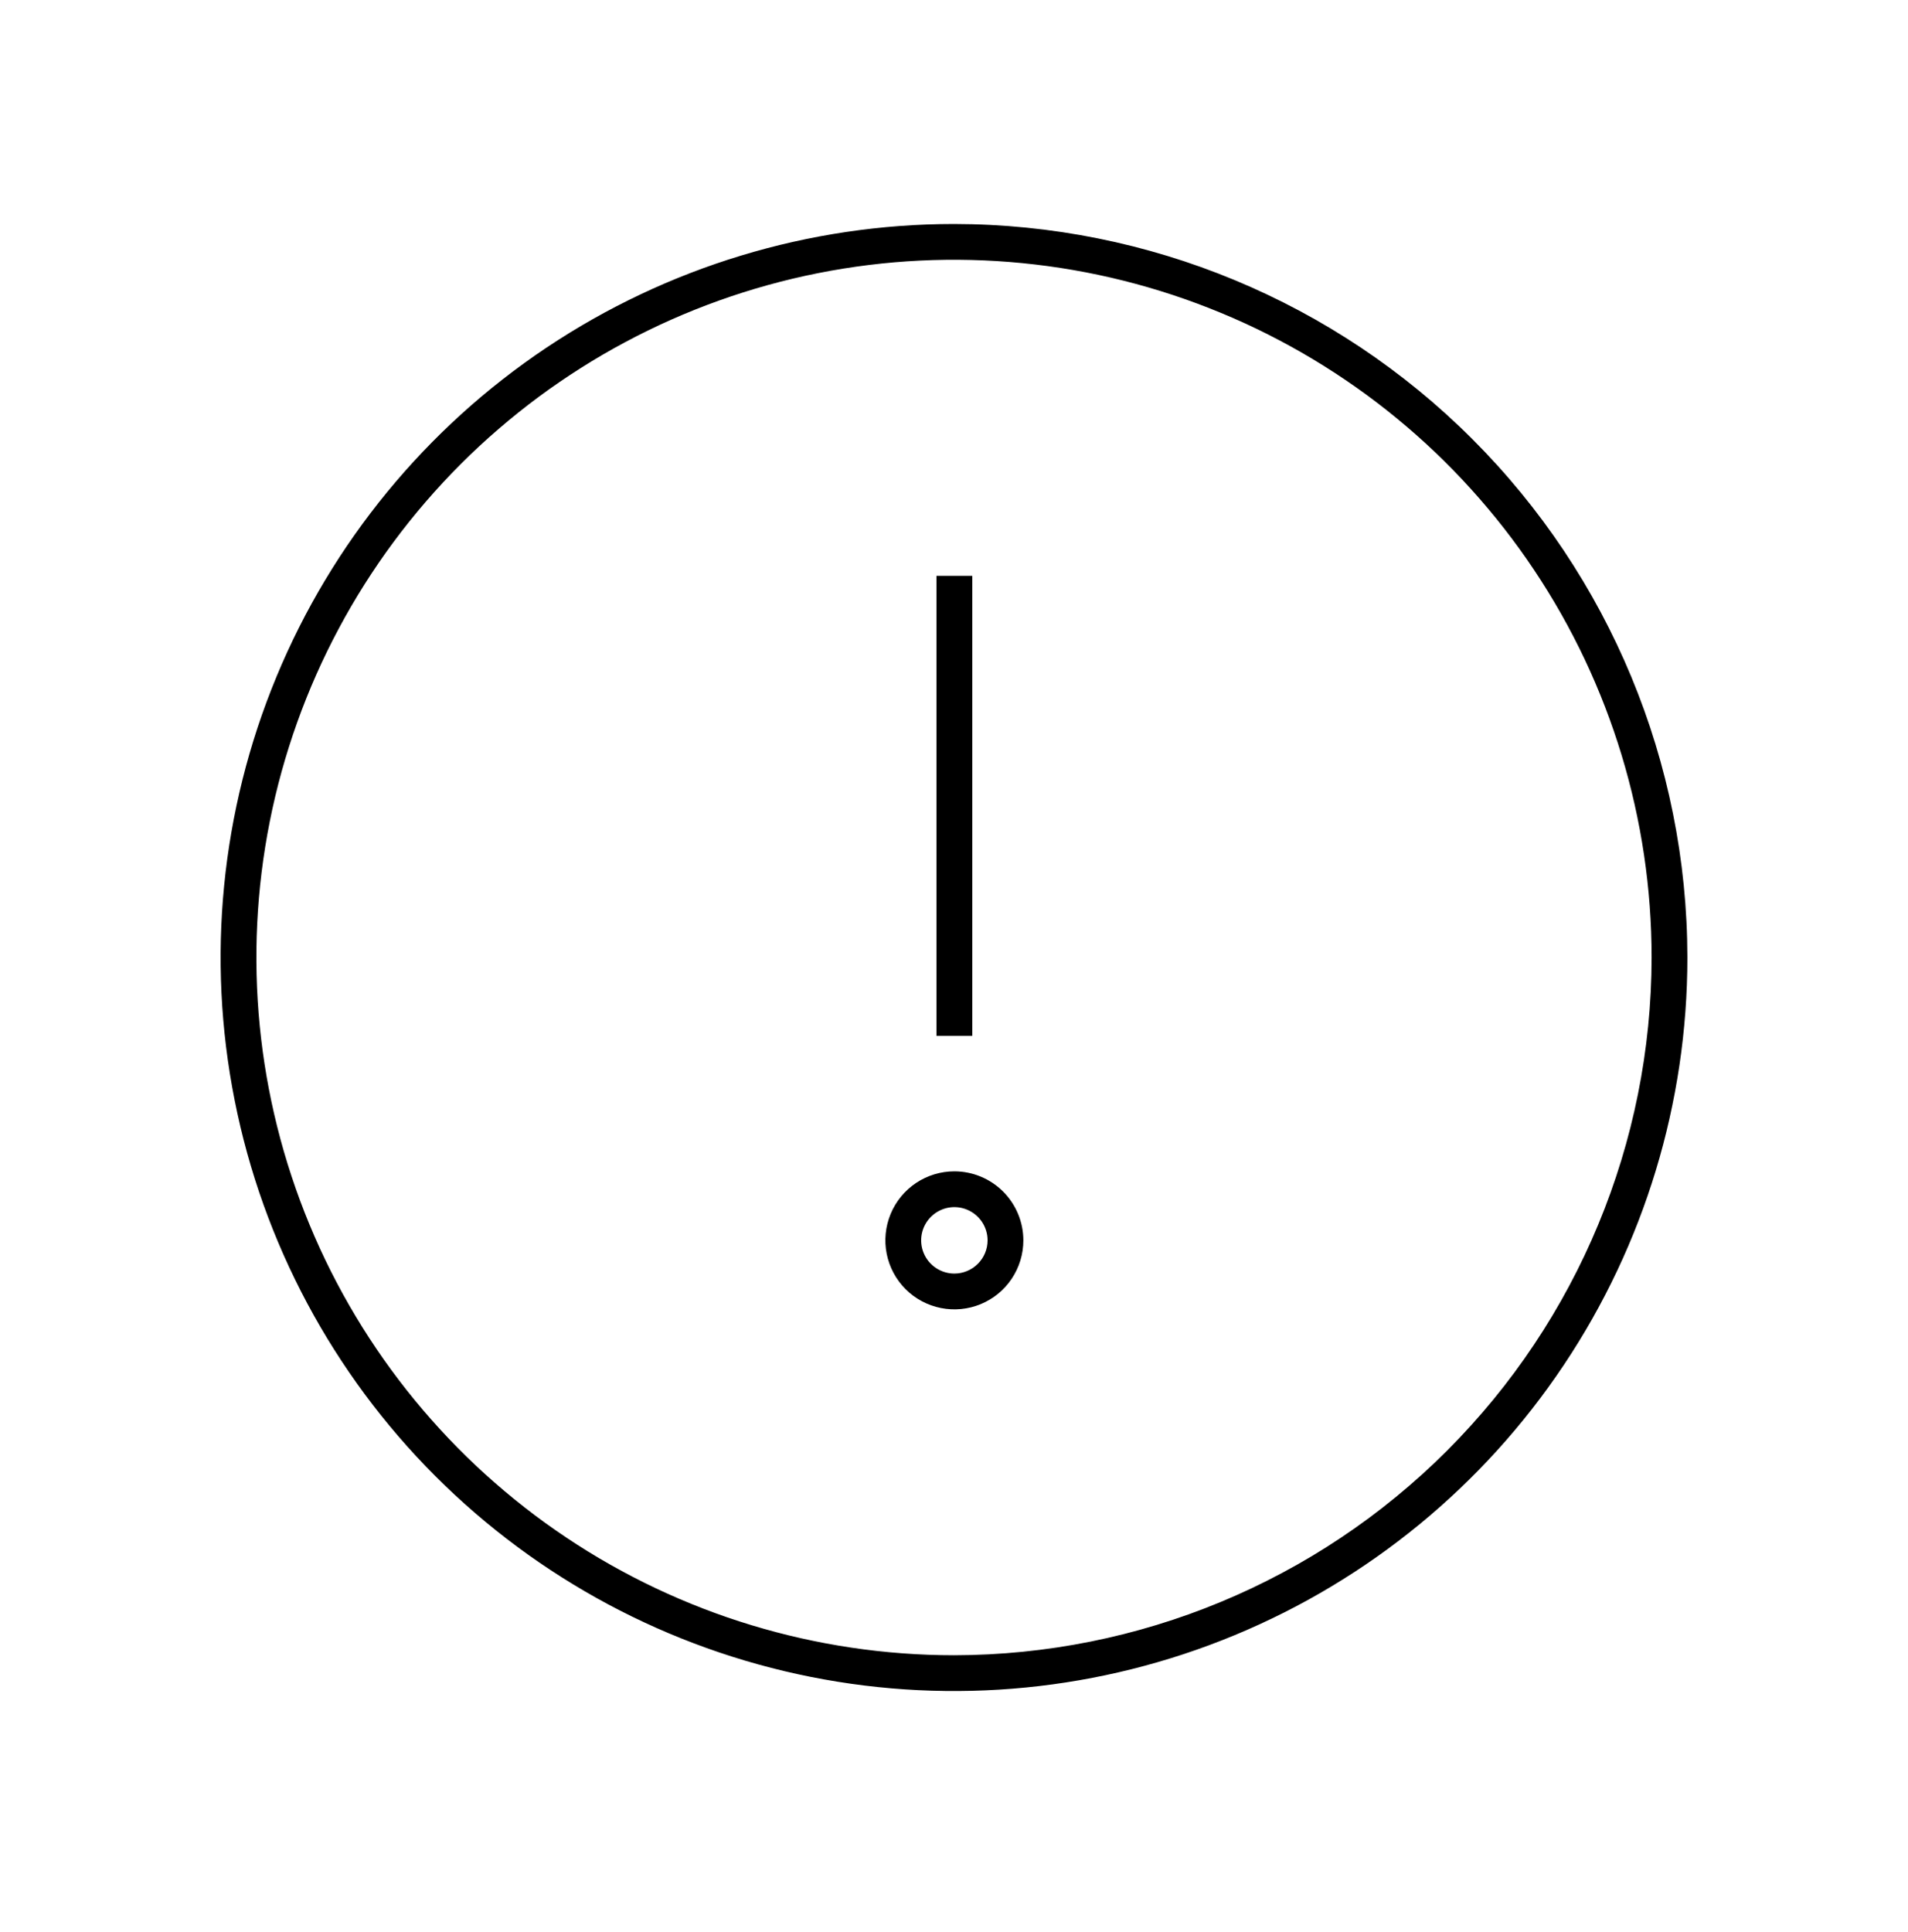 <svg width="80" height="81" viewBox="0 0 80 81" fill="none" xmlns="http://www.w3.org/2000/svg">
<path d="M40.016 49.104C39.444 49.104 38.884 49.274 38.408 49.592C37.933 49.91 37.562 50.361 37.343 50.89C37.124 51.419 37.066 52 37.178 52.562C37.29 53.123 37.565 53.638 37.97 54.043C38.374 54.447 38.89 54.723 39.451 54.834C40.012 54.946 40.594 54.889 41.123 54.67C41.651 54.451 42.103 54.08 42.421 53.604C42.739 53.128 42.908 52.569 42.908 51.997C42.907 51.23 42.602 50.495 42.06 49.953C41.518 49.41 40.782 49.105 40.016 49.104ZM40.016 53.39C39.74 53.39 39.471 53.308 39.242 53.155C39.013 53.002 38.834 52.785 38.729 52.53C38.623 52.276 38.596 51.996 38.649 51.726C38.703 51.456 38.836 51.207 39.03 51.013C39.225 50.818 39.473 50.685 39.743 50.631C40.014 50.577 40.294 50.605 40.548 50.71C40.803 50.816 41.02 50.994 41.173 51.223C41.326 51.452 41.408 51.721 41.408 51.997C41.408 52.366 41.261 52.72 41 52.981C40.739 53.242 40.385 53.389 40.016 53.39Z" fill="black"/>
<path d="M40.766 24.14H39.266V43.426H40.766V24.14Z" fill="black"/>
<path d="M40 9.39C33.918 9.39 27.973 11.194 22.916 14.572C17.859 17.951 13.918 22.754 11.591 28.372C9.263 33.991 8.654 40.174 9.841 46.139C11.027 52.104 13.956 57.583 18.256 61.883C22.557 66.184 28.036 69.113 34.001 70.299C39.966 71.486 46.149 70.877 51.767 68.549C57.386 66.222 62.189 62.281 65.568 57.224C68.947 52.167 70.75 46.222 70.75 40.14C70.741 31.987 67.498 24.171 61.733 18.407C55.969 12.642 48.153 9.399 40 9.39ZM40 69.39C34.215 69.39 28.56 67.674 23.75 64.46C18.939 61.246 15.19 56.678 12.976 51.334C10.763 45.989 10.183 40.108 11.312 34.434C12.441 28.76 15.226 23.548 19.317 19.457C23.408 15.367 28.62 12.581 34.294 11.452C39.968 10.323 45.849 10.903 51.194 13.117C56.538 15.33 61.106 19.079 64.32 23.89C67.534 28.7 69.25 34.355 69.25 40.14C69.241 47.895 66.157 55.33 60.673 60.813C55.19 66.297 47.755 69.381 40 69.39Z" fill="black"/>
</svg>
